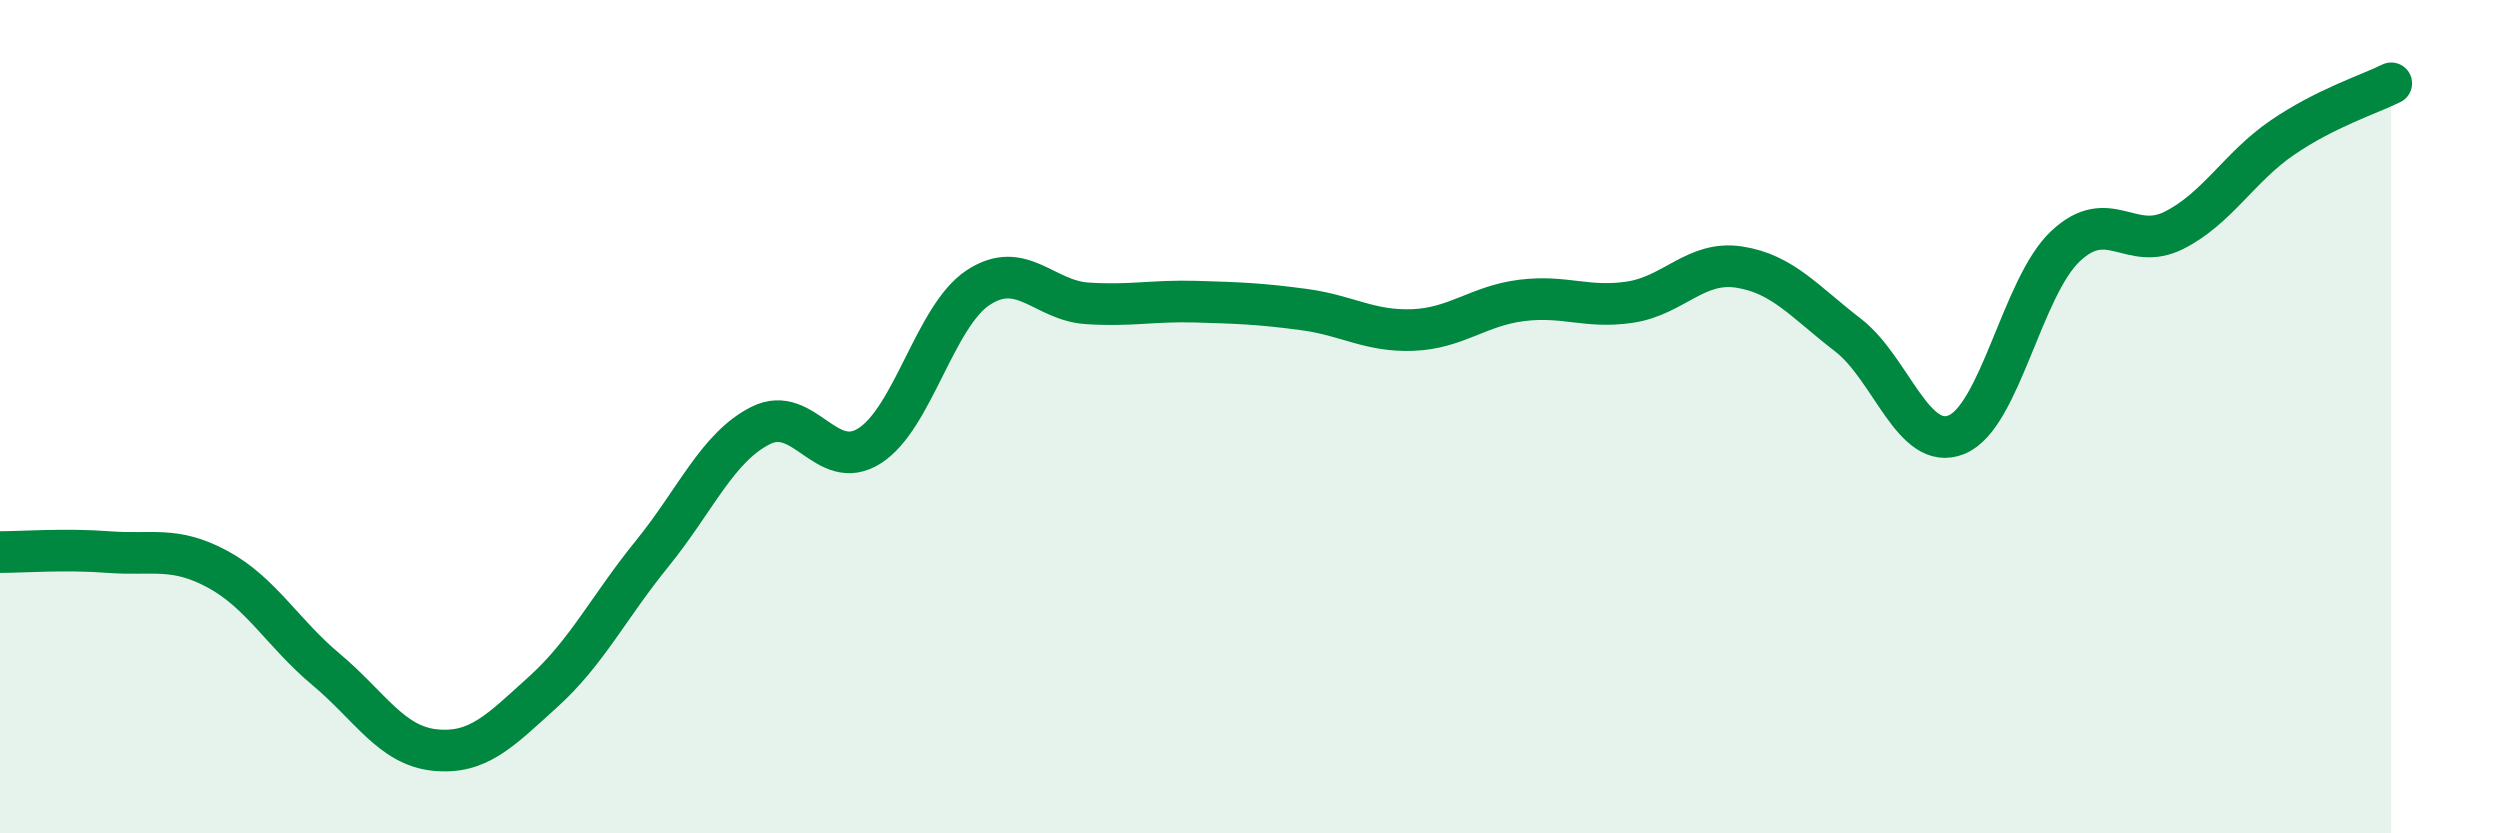 
    <svg width="60" height="20" viewBox="0 0 60 20" xmlns="http://www.w3.org/2000/svg">
      <path
        d="M 0,13.25 C 0.52,13.25 1.57,13.17 2.61,13.25 C 3.65,13.33 4.18,13.1 5.22,13.66 C 6.26,14.22 6.79,15.2 7.83,16.07 C 8.87,16.94 9.39,17.89 10.43,18 C 11.47,18.11 12,17.54 13.04,16.6 C 14.08,15.66 14.61,14.57 15.65,13.29 C 16.69,12.01 17.22,10.73 18.26,10.21 C 19.3,9.69 19.83,11.36 20.87,10.7 C 21.91,10.04 22.44,7.58 23.48,6.9 C 24.52,6.22 25.05,7.21 26.09,7.28 C 27.13,7.35 27.66,7.21 28.7,7.24 C 29.74,7.27 30.26,7.29 31.3,7.43 C 32.34,7.57 32.87,7.96 33.91,7.92 C 34.95,7.88 35.48,7.34 36.52,7.21 C 37.56,7.08 38.09,7.41 39.13,7.25 C 40.17,7.09 40.7,6.25 41.74,6.41 C 42.78,6.57 43.31,7.24 44.35,8.04 C 45.39,8.84 45.92,10.86 46.96,10.43 C 48,10 48.53,6.89 49.57,5.91 C 50.61,4.93 51.13,6.05 52.17,5.53 C 53.21,5.01 53.74,4.01 54.78,3.3 C 55.82,2.59 56.87,2.26 57.39,2L57.39 20L0 20Z"
        fill="#008740"
        opacity="0.1"
        stroke-linecap="round"
        stroke-linejoin="round"
      />
      <path
        d="M 0,13.25 C 0.52,13.25 1.57,13.17 2.61,13.25 C 3.65,13.33 4.18,13.1 5.22,13.66 C 6.26,14.22 6.79,15.2 7.83,16.07 C 8.87,16.94 9.39,17.89 10.43,18 C 11.47,18.11 12,17.54 13.04,16.6 C 14.08,15.66 14.61,14.57 15.65,13.29 C 16.69,12.01 17.22,10.73 18.26,10.21 C 19.3,9.69 19.83,11.36 20.87,10.7 C 21.91,10.04 22.44,7.58 23.48,6.9 C 24.52,6.22 25.05,7.21 26.09,7.28 C 27.13,7.35 27.66,7.21 28.7,7.24 C 29.74,7.27 30.26,7.29 31.3,7.43 C 32.34,7.57 32.87,7.96 33.91,7.92 C 34.95,7.88 35.48,7.34 36.52,7.21 C 37.56,7.08 38.09,7.41 39.13,7.25 C 40.17,7.09 40.7,6.25 41.74,6.41 C 42.78,6.57 43.31,7.24 44.35,8.04 C 45.39,8.84 45.92,10.86 46.96,10.43 C 48,10 48.53,6.89 49.57,5.91 C 50.61,4.93 51.13,6.05 52.17,5.53 C 53.21,5.01 53.74,4.01 54.78,3.3 C 55.82,2.59 56.87,2.26 57.39,2"
        stroke="#008740"
        stroke-width="1"
        fill="none"
        stroke-linecap="round"
        stroke-linejoin="round"
      />
    </svg>
  